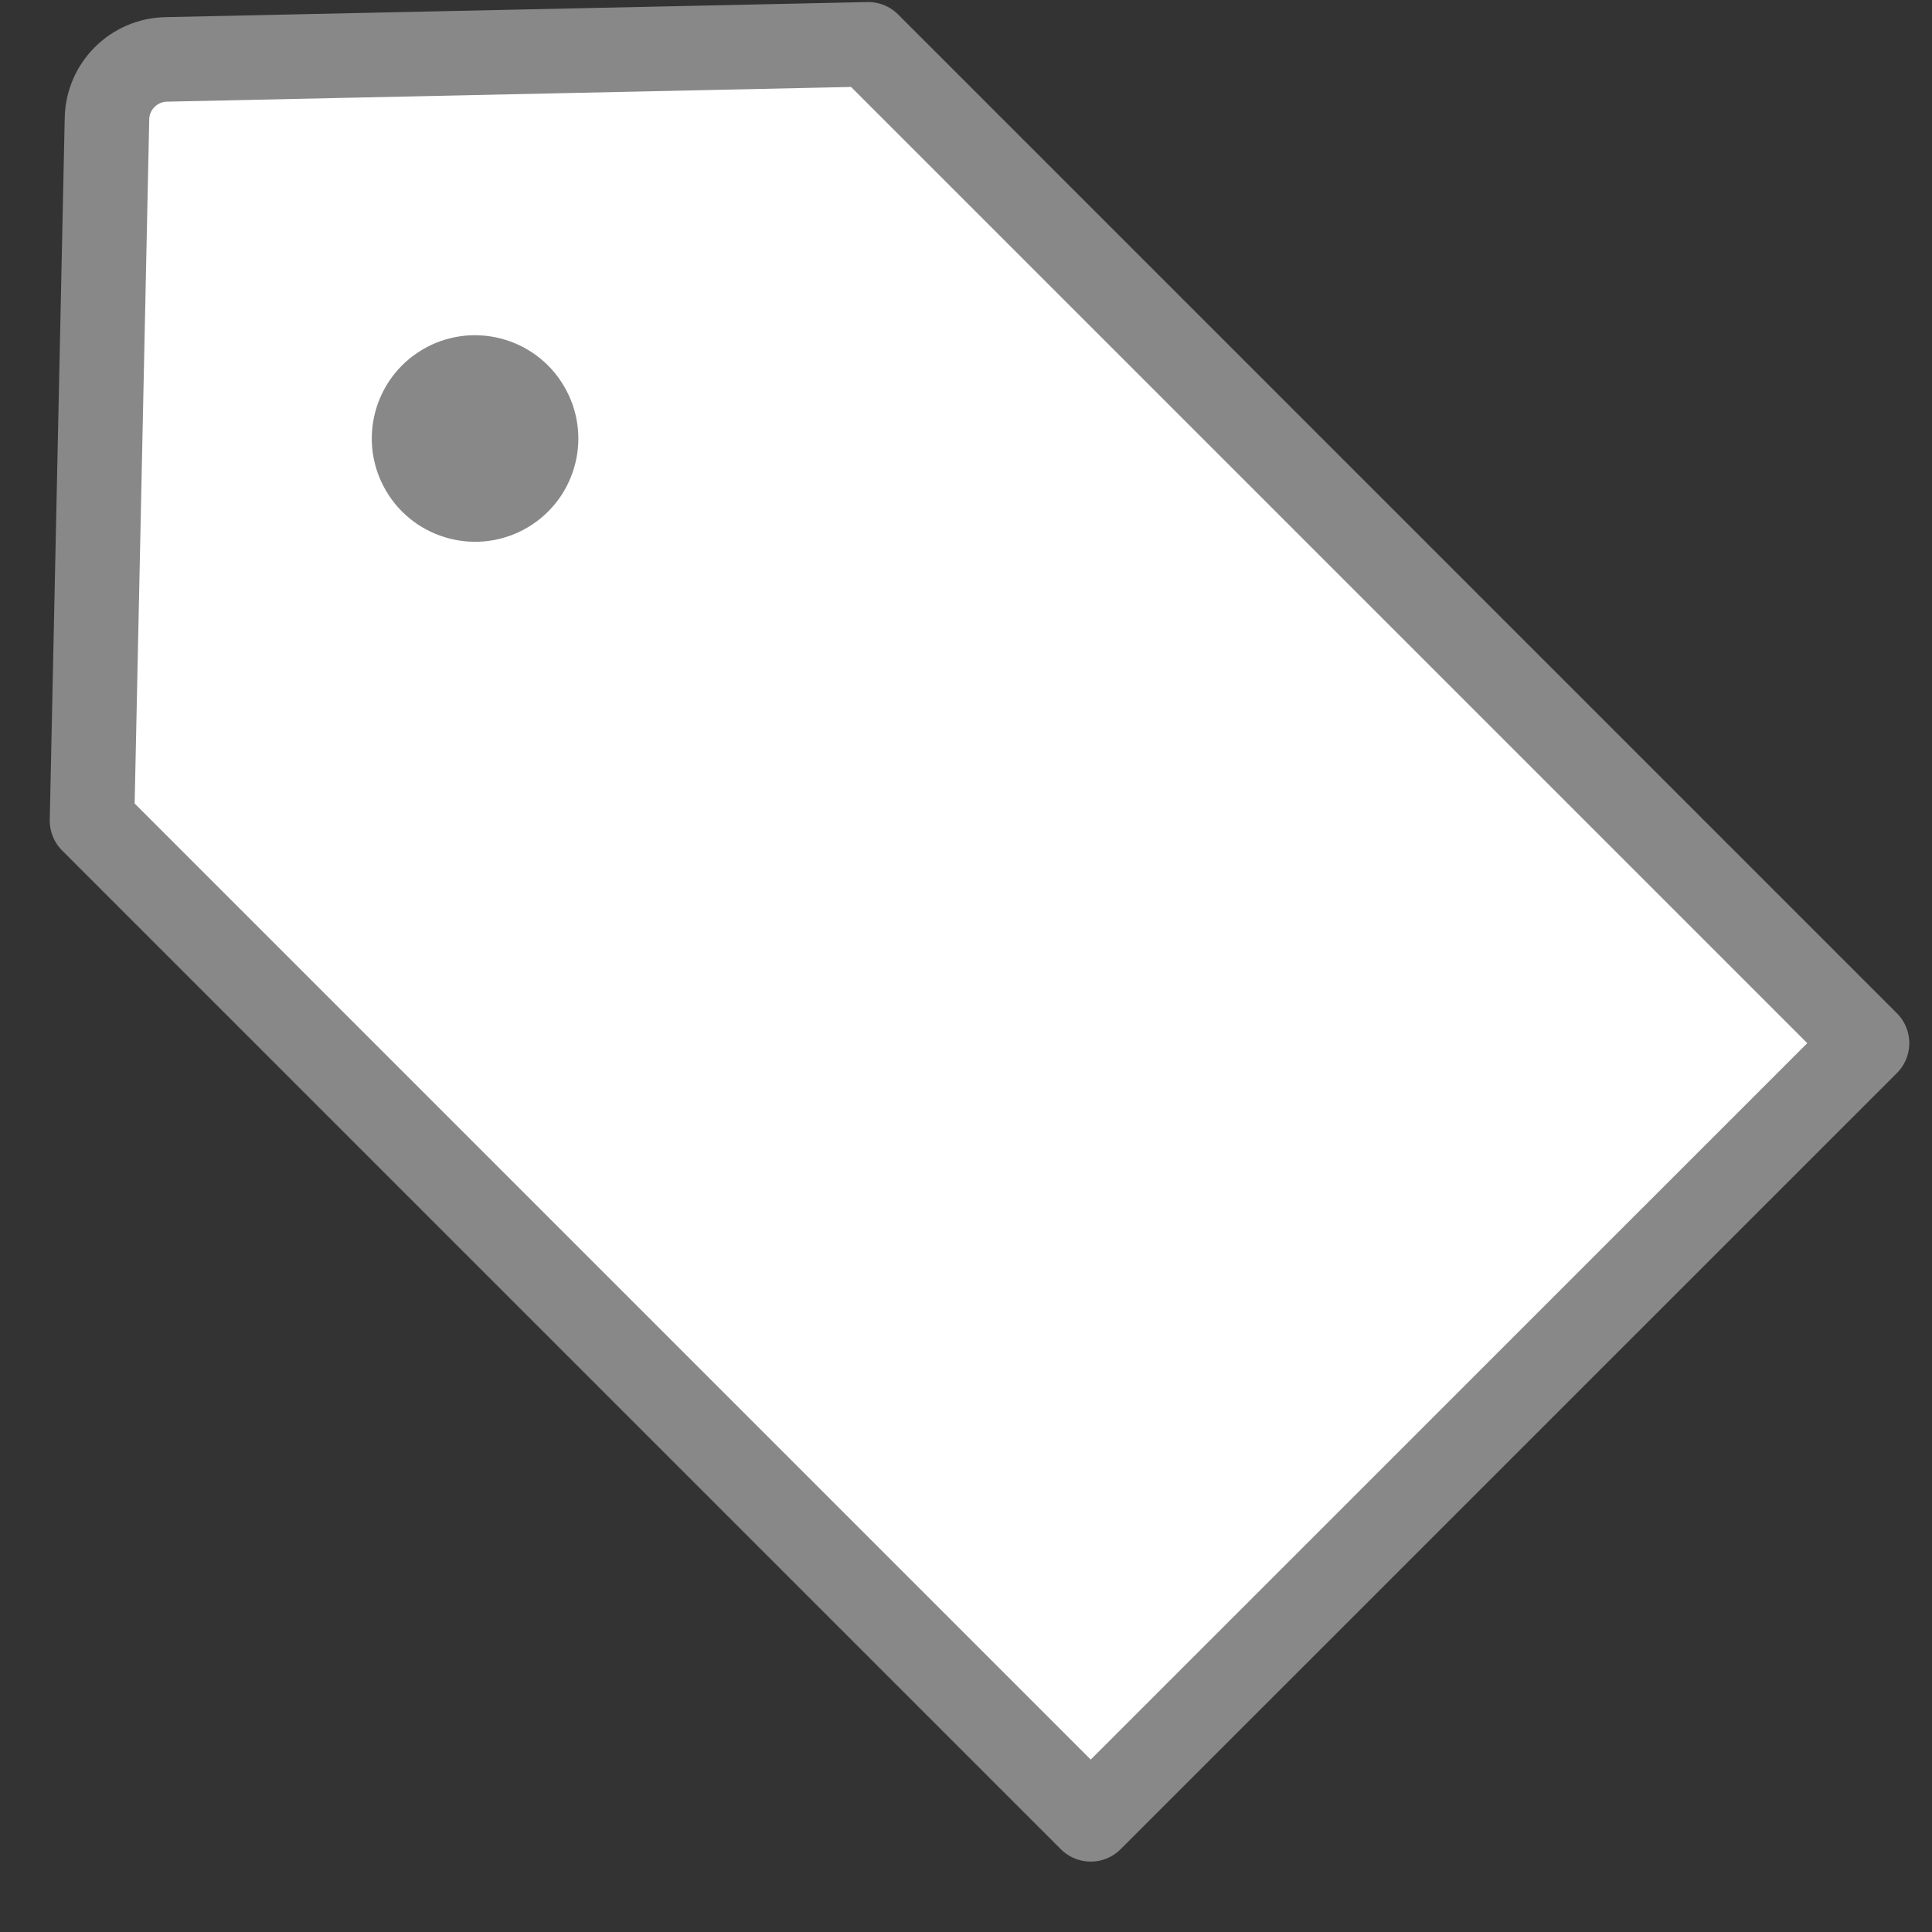 <svg width="16" height="16" viewBox="0 0 16 16" fill="none" xmlns="http://www.w3.org/2000/svg">
                  <rect x="0" y="0" width="16" height="16" fill="#333333" stroke="none"/>
                  <path d="M4.164 5.074C3.773 4.684 3.773 4.051 4.164 3.66C4.555 3.27 5.188 3.27 5.578 3.66C5.969 4.051 5.969 4.684 5.578 5.074C5.188 5.465 4.555 5.465 4.164 5.074Z" fill="#14142B"/>
                  <path d="M7.19 0.367L1.375 0.492C1.108 0.498 0.892 0.713 0.886 0.981L0.762 6.796L9.033 15.067L15.462 8.639L7.19 0.367Z" fill="white" stroke="#888888" stroke-width="0.7" stroke-linejoin="round"/>
                  <path d="M3.199 4.068C2.958 3.662 3.091 3.138 3.497 2.896C3.903 2.655 4.428 2.789 4.669 3.195C4.911 3.601 4.777 4.126 4.371 4.367C3.965 4.608 3.44 4.474 3.199 4.068Z" fill="#888888"/>
                </svg>